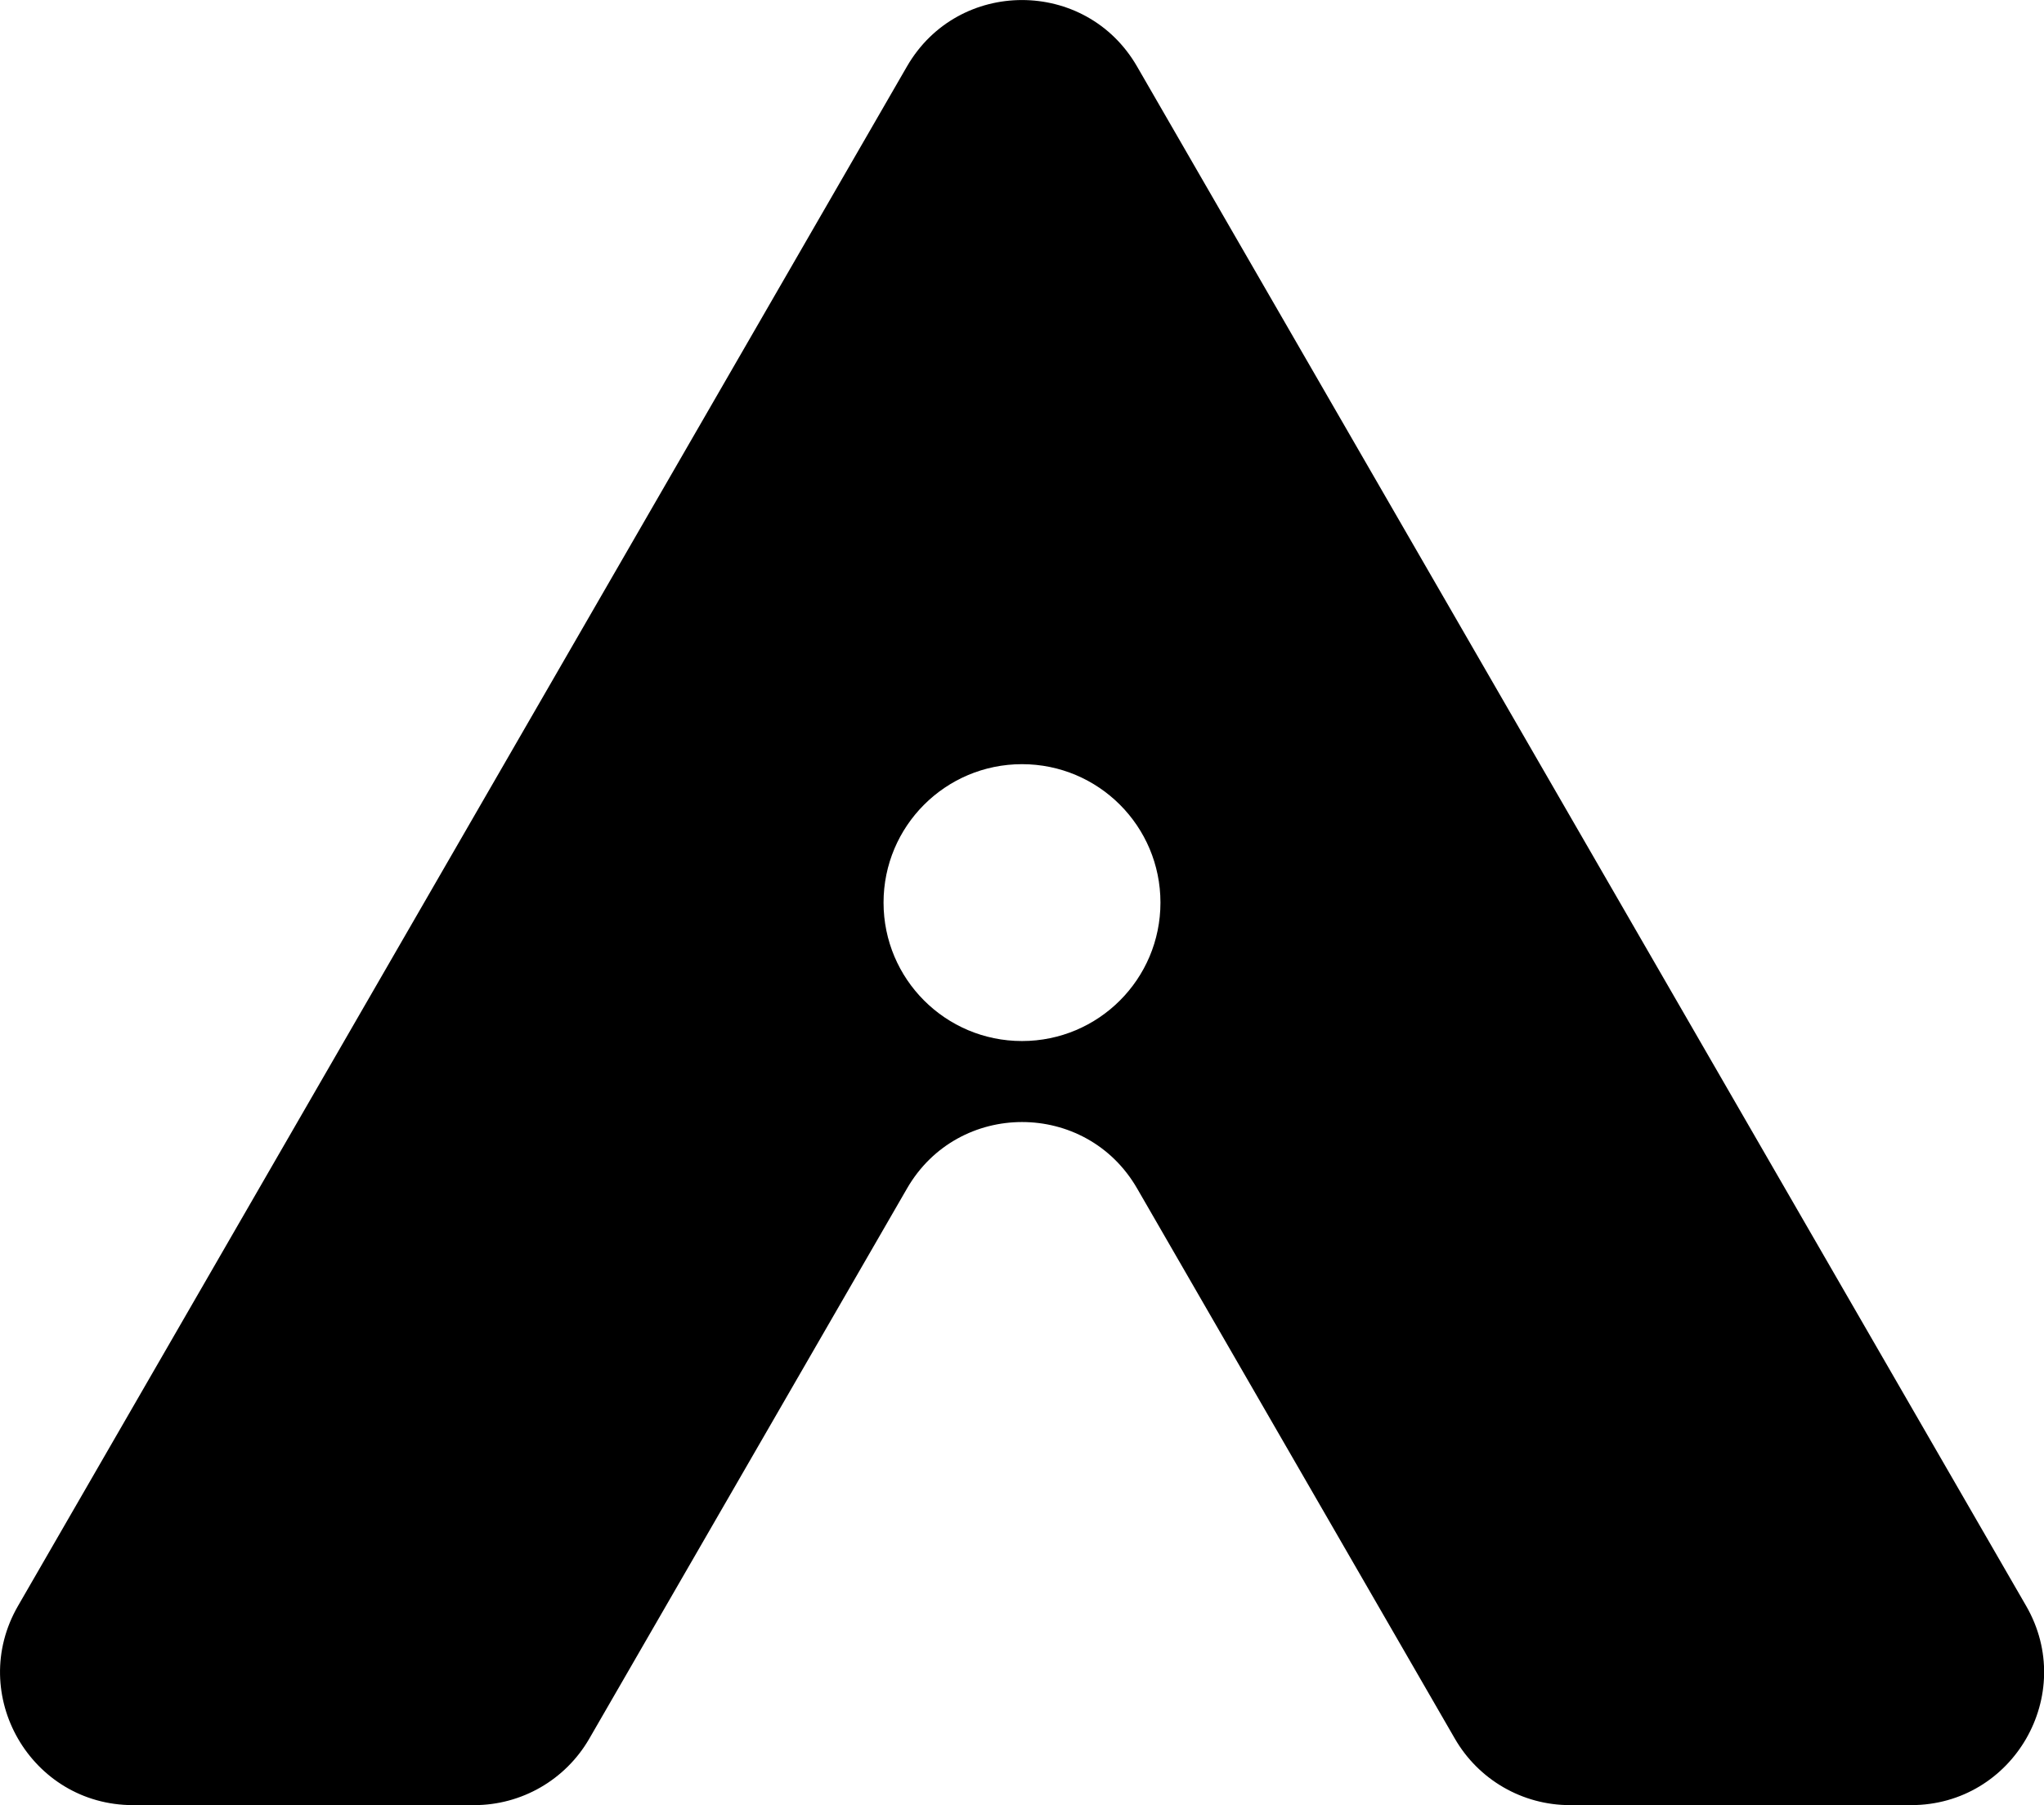 <?xml version="1.0" encoding="UTF-8"?>
<svg id="Layer_2" data-name="Layer 2" xmlns="http://www.w3.org/2000/svg" viewBox="0 0 259.98 229.63">
  <g id="Layer_1-2" data-name="Layer 1">
    <path d="M144.62,8.45c-6.5-11.26-22.76-11.26-29.26,0L2.29,204.29c-6.5,11.26,1.63,25.34,14.63,25.34h43.4c6.03,0,11.61-3.22,14.63-8.45l40.42-70c6.5-11.26,22.76-11.26,29.26,0l40.42,70c3.02,5.23,8.59,8.45,14.63,8.45h43.4c13,0,21.13-14.08,14.63-25.34L144.62,8.45ZM129.99,132.43c-9.73,0-17.61-7.88-17.61-17.61s7.88-17.61,17.61-17.61,17.61,7.88,17.61,17.61-7.88,17.61-17.61,17.61Z"/>
  </g>
</svg>